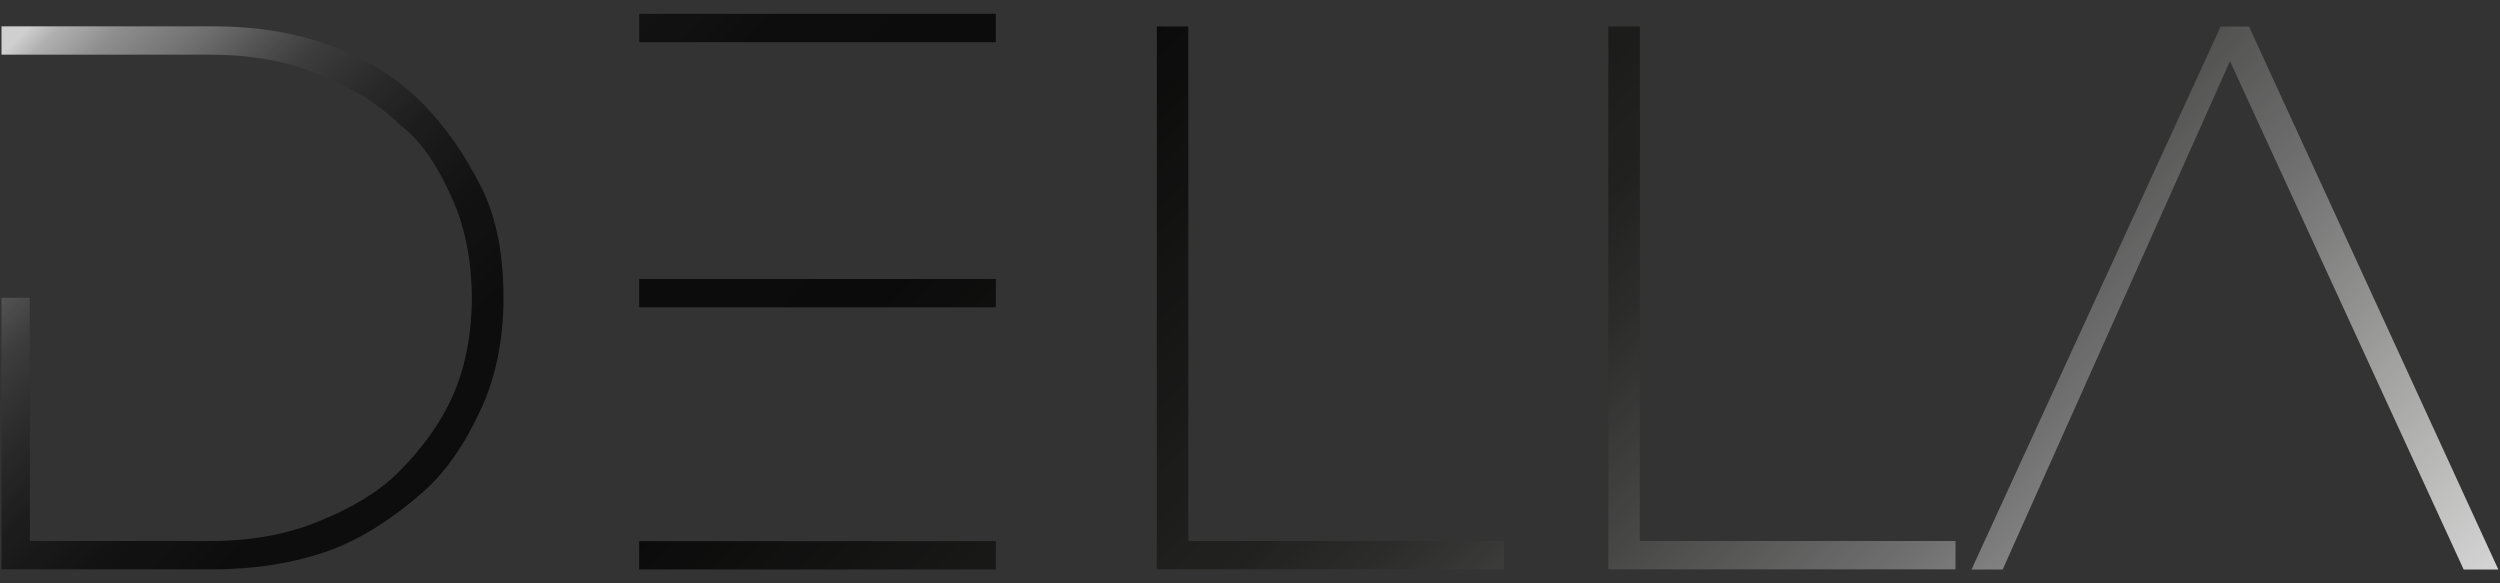<?xml version="1.0" encoding="UTF-8"?><svg id="Layer_1" xmlns="http://www.w3.org/2000/svg" width="150" height="35" xmlns:xlink="http://www.w3.org/1999/xlink" viewBox="0 0 150 35"><rect x="0" y="0" width="150" height="35" fill="#333333" stroke="none"/><defs><style>.cls-1{fill:url(#linear-gradient-5);}.cls-2{fill:url(#linear-gradient-4);}.cls-3{fill:url(#linear-gradient-3);}.cls-4{fill:url(#linear-gradient-2);}.cls-5{fill:url(#linear-gradient);}.cls-6{opacity:.79;}</style><linearGradient id="linear-gradient" x1="88.31" y1="-59.78" x2="-2.95" y2="31.48" gradientTransform="translate(0 36) scale(1 -1)" gradientUnits="userSpaceOnUse"><stop offset="0" stop-color="#fff"/><stop offset=".09" stop-color="#c6c6c5"/><stop offset=".2" stop-color="#7e7e7e"/><stop offset=".3" stop-color="#4a4a49"/><stop offset=".37" stop-color="#2a2a29"/><stop offset=".41" stop-color="#1e1e1d"/><stop offset=".41" stop-color="#1d1d1b"/><stop offset=".62" stop-color="#000"/><stop offset=".74" stop-color="#020202"/><stop offset=".79" stop-color="#090909"/><stop offset=".83" stop-color="#161616"/><stop offset=".86" stop-color="#282828"/><stop offset=".89" stop-color="#3f3f3f"/><stop offset=".91" stop-color="#5b5b5b"/><stop offset=".93" stop-color="#7d7d7d"/><stop offset=".96" stop-color="#a5a5a5"/><stop offset=".98" stop-color="#d0d0d0"/><stop offset=".99" stop-color="#f7f7f7"/></linearGradient><linearGradient id="linear-gradient-2" x1="107.82" y1="-40.27" x2="16.56" y2="50.99" xlink:href="#linear-gradient"/><linearGradient id="linear-gradient-3" x1="118.29" y1="-29.81" x2="27.03" y2="61.45" xlink:href="#linear-gradient"/><linearGradient id="linear-gradient-4" x1="131.83" y1="-16.27" x2="40.57" y2="75" xlink:href="#linear-gradient"/><linearGradient id="linear-gradient-5" x1="146.41" y1="-1.67" x2="55.15" y2="89.59" xlink:href="#linear-gradient"/></defs><g class="cls-6"><path class="cls-5" d="M1.79,17.88v14.58h10.8c2.46,0,4.55-.38,6.44-1.14,1.89-.76,3.6-1.7,4.92-3.03,1.33-1.33,2.46-2.84,3.22-4.55.76-1.7,1.14-3.79,1.14-5.87s-.38-4.17-1.14-5.87c-.76-1.7-1.7-3.41-3.22-4.55-1.33-1.33-3.03-2.27-4.92-3.03-1.89-.76-3.98-1.14-6.44-1.14H.09v-1.7h12.69c2.65,0,4.92.38,7.01,1.14s3.98,1.89,5.49,3.41,2.65,3.22,3.6,5.11,1.33,4.17,1.33,6.63c0,2.27-.38,4.55-1.33,6.63s-2.08,3.79-3.6,5.11-3.41,2.65-5.49,3.41c-2.08.76-4.55,1.14-7.01,1.14H.09v-16.29s1.7,0,1.7,0Z"/><path class="cls-4" d="M38.35.83h21.4v1.7h-21.4V.83ZM38.35,16.74h21.4v1.7h-21.4v-1.7ZM38.35,34.17h21.4v-1.7h-21.4v1.7Z"/><path class="cls-3" d="M69.41,34.17V1.59h1.89v30.87h18.94v1.7h-20.84Z"/><path class="cls-2" d="M96.5,34.17V1.59h1.89v30.87h18.94v1.7h-20.84Z"/><path class="cls-1" d="M120.18,34.17h-1.89L133.24,1.59h1.7l14.96,32.58h-2.08l-14.02-30.5-13.64,30.5Z"/></g></svg>